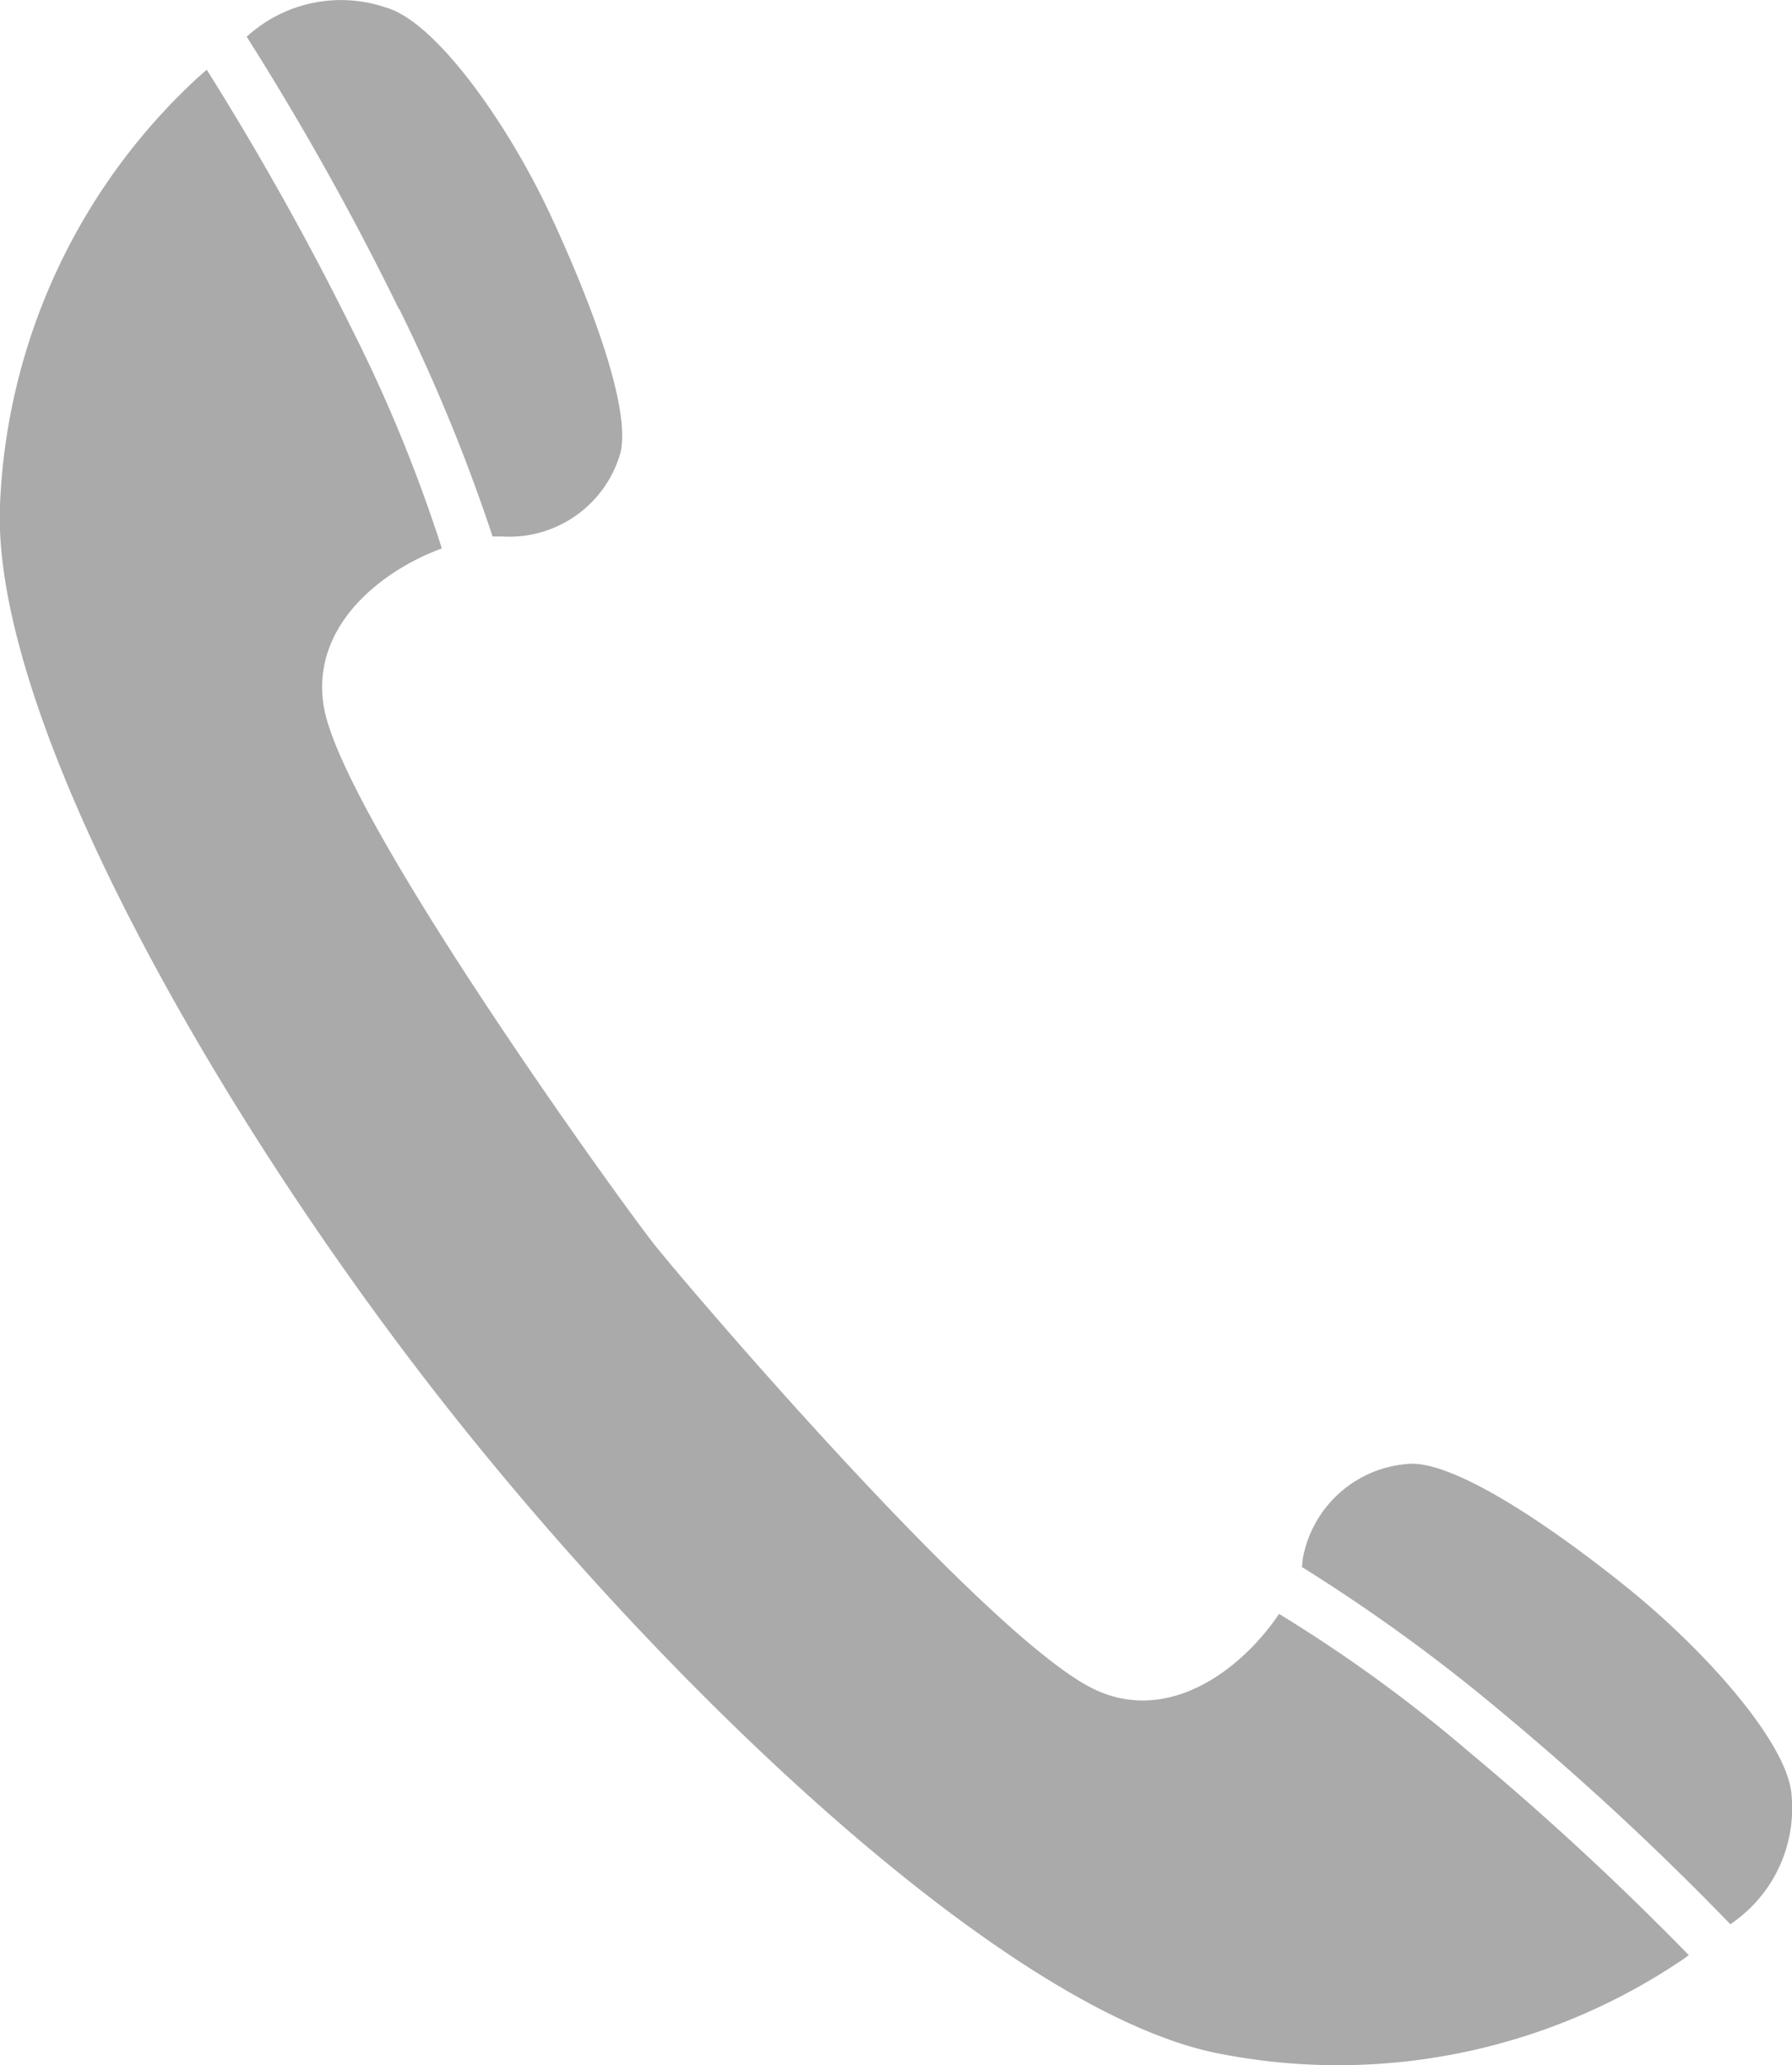 <svg viewBox="0 0 66.83 77" xmlns="http://www.w3.org/2000/svg"><path d="m48.55 58.42a65.39 65.39 0 0 1 7.45 5.41 106.68 106.68 0 0 1 8.53 7.91 5.21 5.21 0 0 0 2.29-4.74c-.07-1.93-3.2-5.45-6.16-7.83s-6.3-4.59-8-4.6a4.31 4.31 0 0 0 -4.08 3.57 2.17 2.17 0 0 1 -.03.28zm-32.08-38a56.14 56.14 0 0 0 -3.31-8.08 110.05 110.05 0 0 0 -5.45-9.74l-.32.28a22.93 22.93 0 0 0 -7.39 15.95c-.33 7.86 8 22.64 16.65 33.61s21.03 22.56 28.75 24.11a22.94 22.94 0 0 0 17.23-3.41c.13-.08.23-.16.35-.25a108.91 108.91 0 0 0 -8.2-7.58 54.92 54.92 0 0 0 -7.08-5.14c-1.34 2-4 4.08-6.76 2.87-3.86-1.67-15.32-15.1-16.56-16.67s-11.58-15.88-12.3-20c-.52-3.01 2.13-5.09 4.39-5.92zm-1.59-8.92a66.4 66.4 0 0 1 3.49 8.5h.34a4.31 4.31 0 0 0 4.43-3.12c.38-1.62-1-5.39-2.59-8.82s-4.3-7.26-6.16-7.78a5.2 5.2 0 0 0 -5.19 1.09 105.66 105.66 0 0 1 5.68 10.16z" fill="#aaaaab"/></svg>